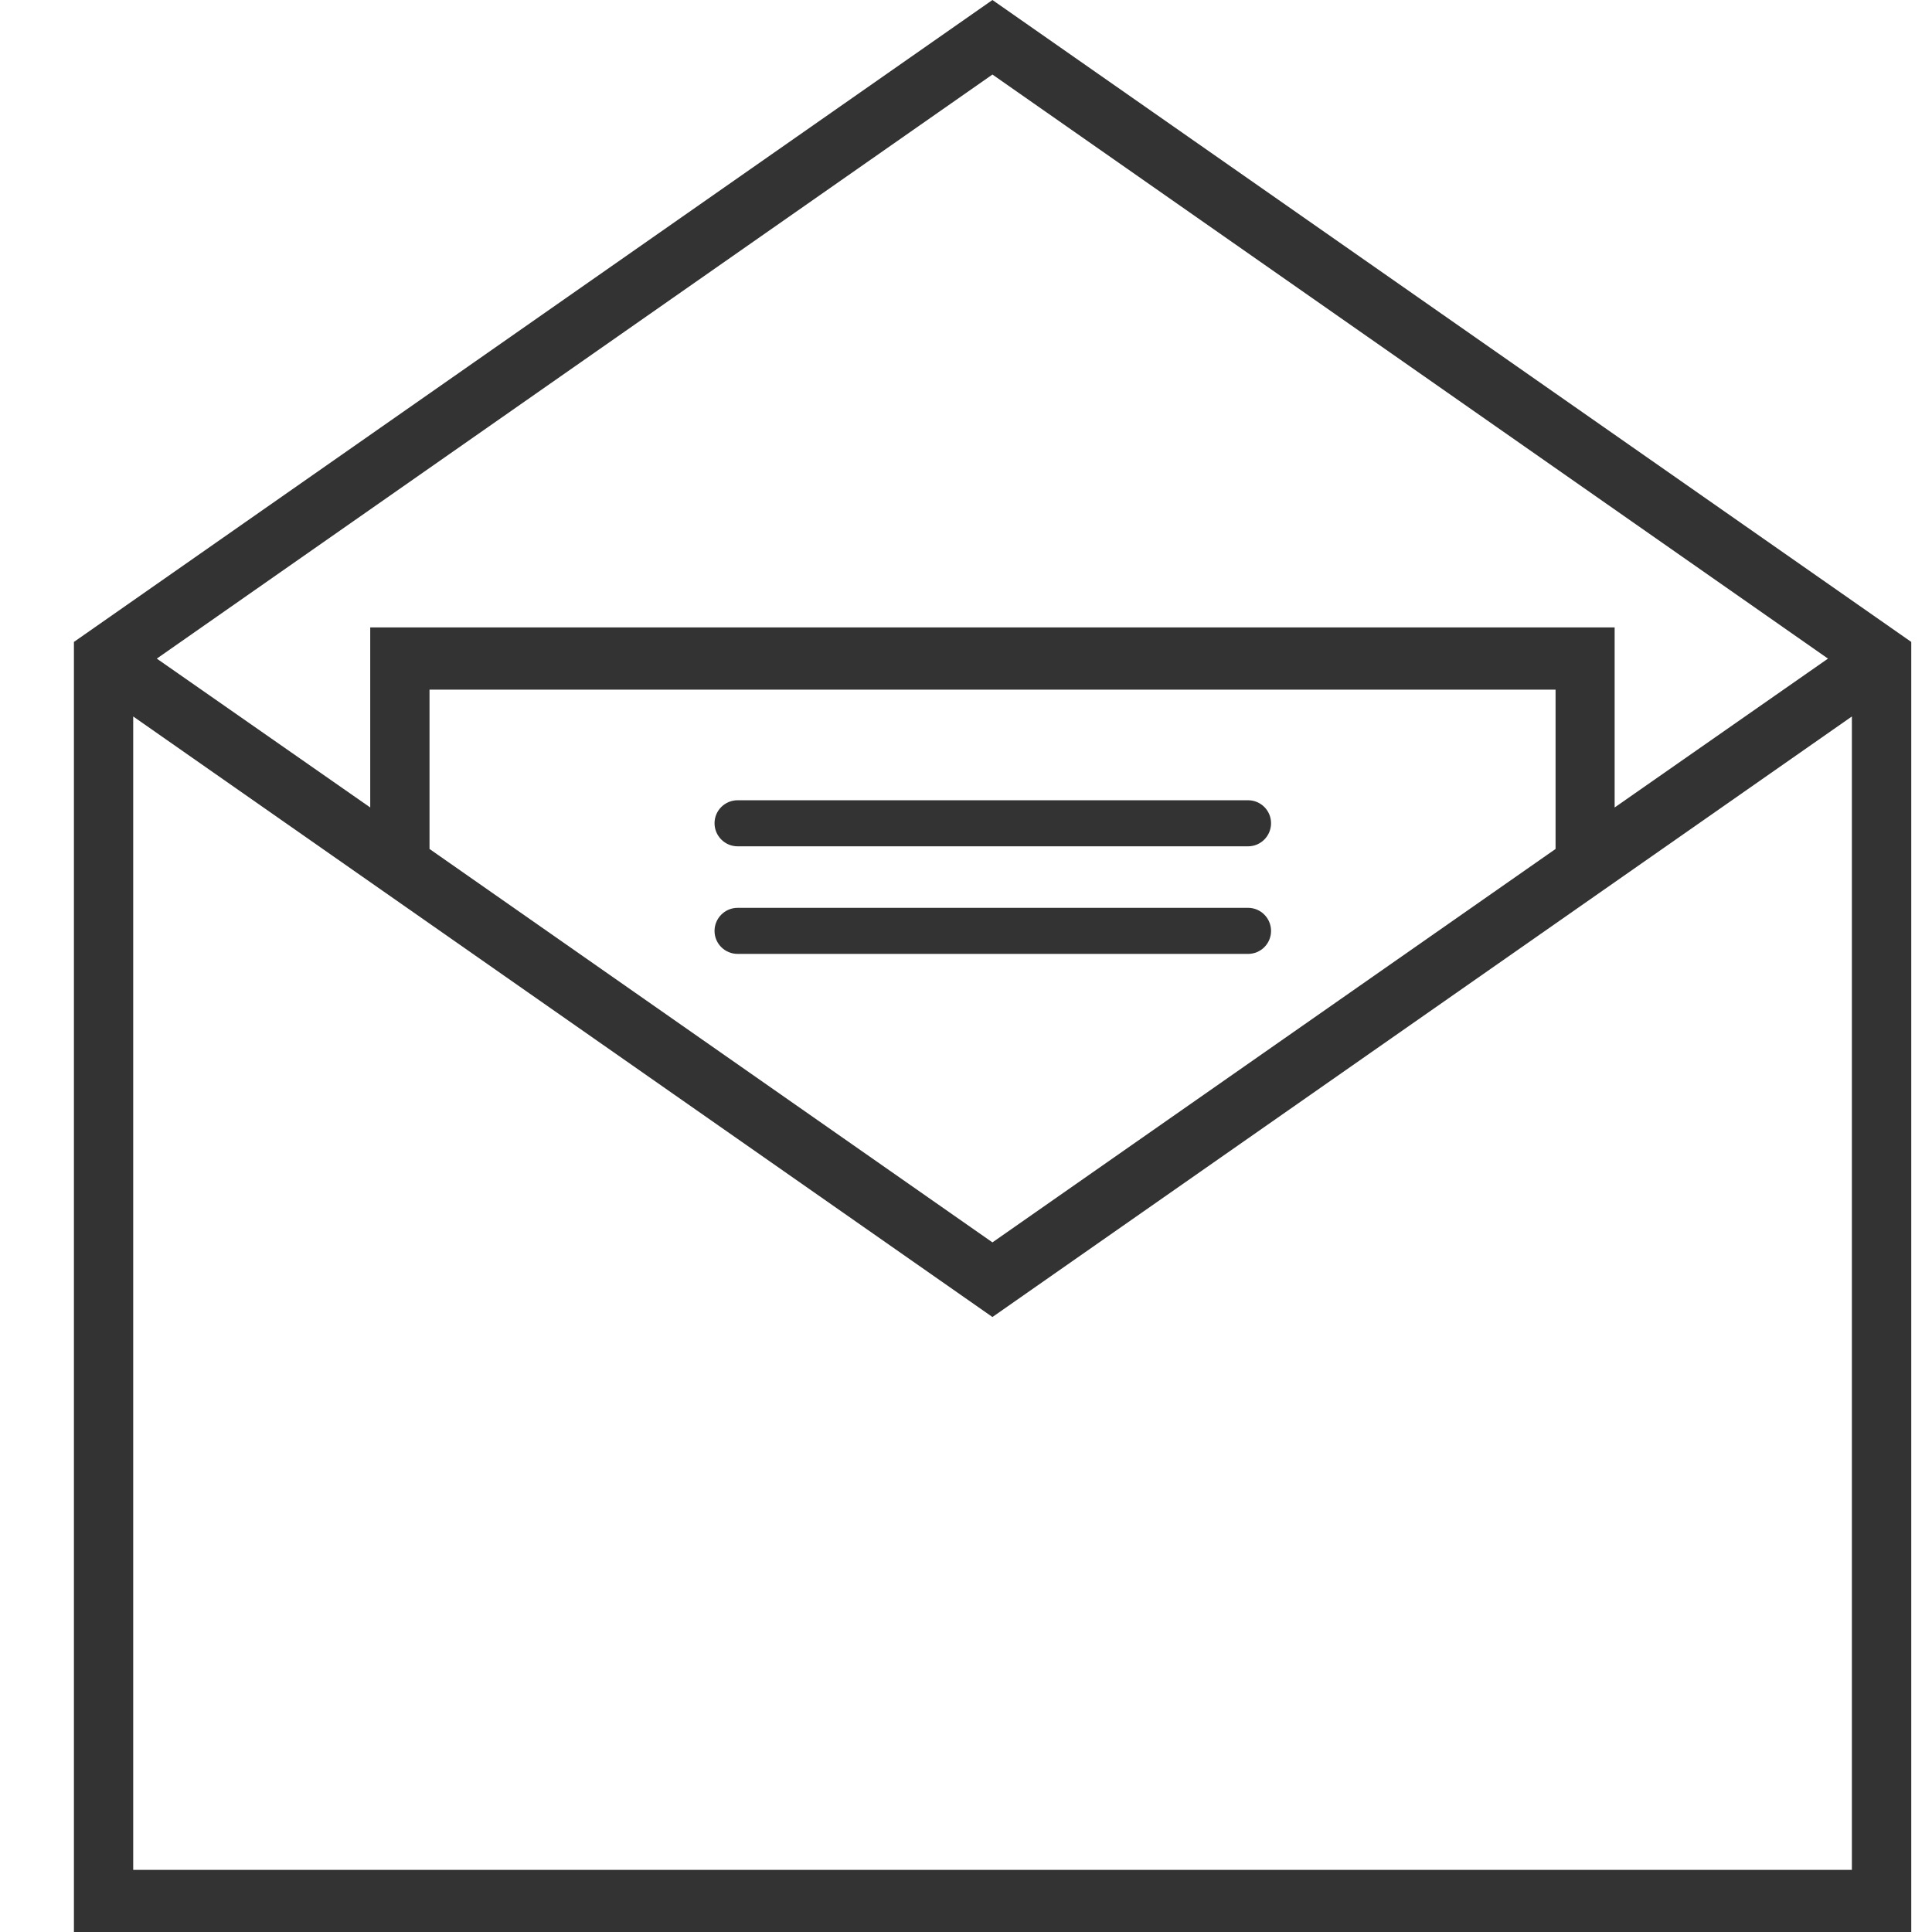 <svg width="19" height="19" viewBox="0 0 19 19" fill="none" xmlns="http://www.w3.org/2000/svg">
<path d="M9.76 0L0.727 6.313V19H18.796V6.313L9.76 0ZM17.977 6.477L15.879 7.941V6.17H3.641V7.941L1.542 6.477L9.76 0.733L17.977 6.477ZM15.298 8.349L9.76 12.218L4.224 8.349V6.782H15.298V8.349ZM1.31 18.389V7.046L9.76 12.952L18.212 7.046V18.389H1.31Z" fill="#333333"/>
<path d="M12.274 7.87H7.254C7.129 7.87 7.027 7.971 7.027 8.096C7.027 8.221 7.129 8.323 7.254 8.323H12.274C12.399 8.323 12.5 8.221 12.5 8.096C12.5 7.971 12.399 7.87 12.274 7.87Z" fill="#333333"/>
<path d="M12.274 8.928H7.254C7.129 8.928 7.027 9.03 7.027 9.155C7.027 9.28 7.129 9.381 7.254 9.381H12.274C12.399 9.381 12.5 9.28 12.5 9.155C12.5 9.03 12.399 8.928 12.274 8.928Z" fill="#333333"/>
</svg>
